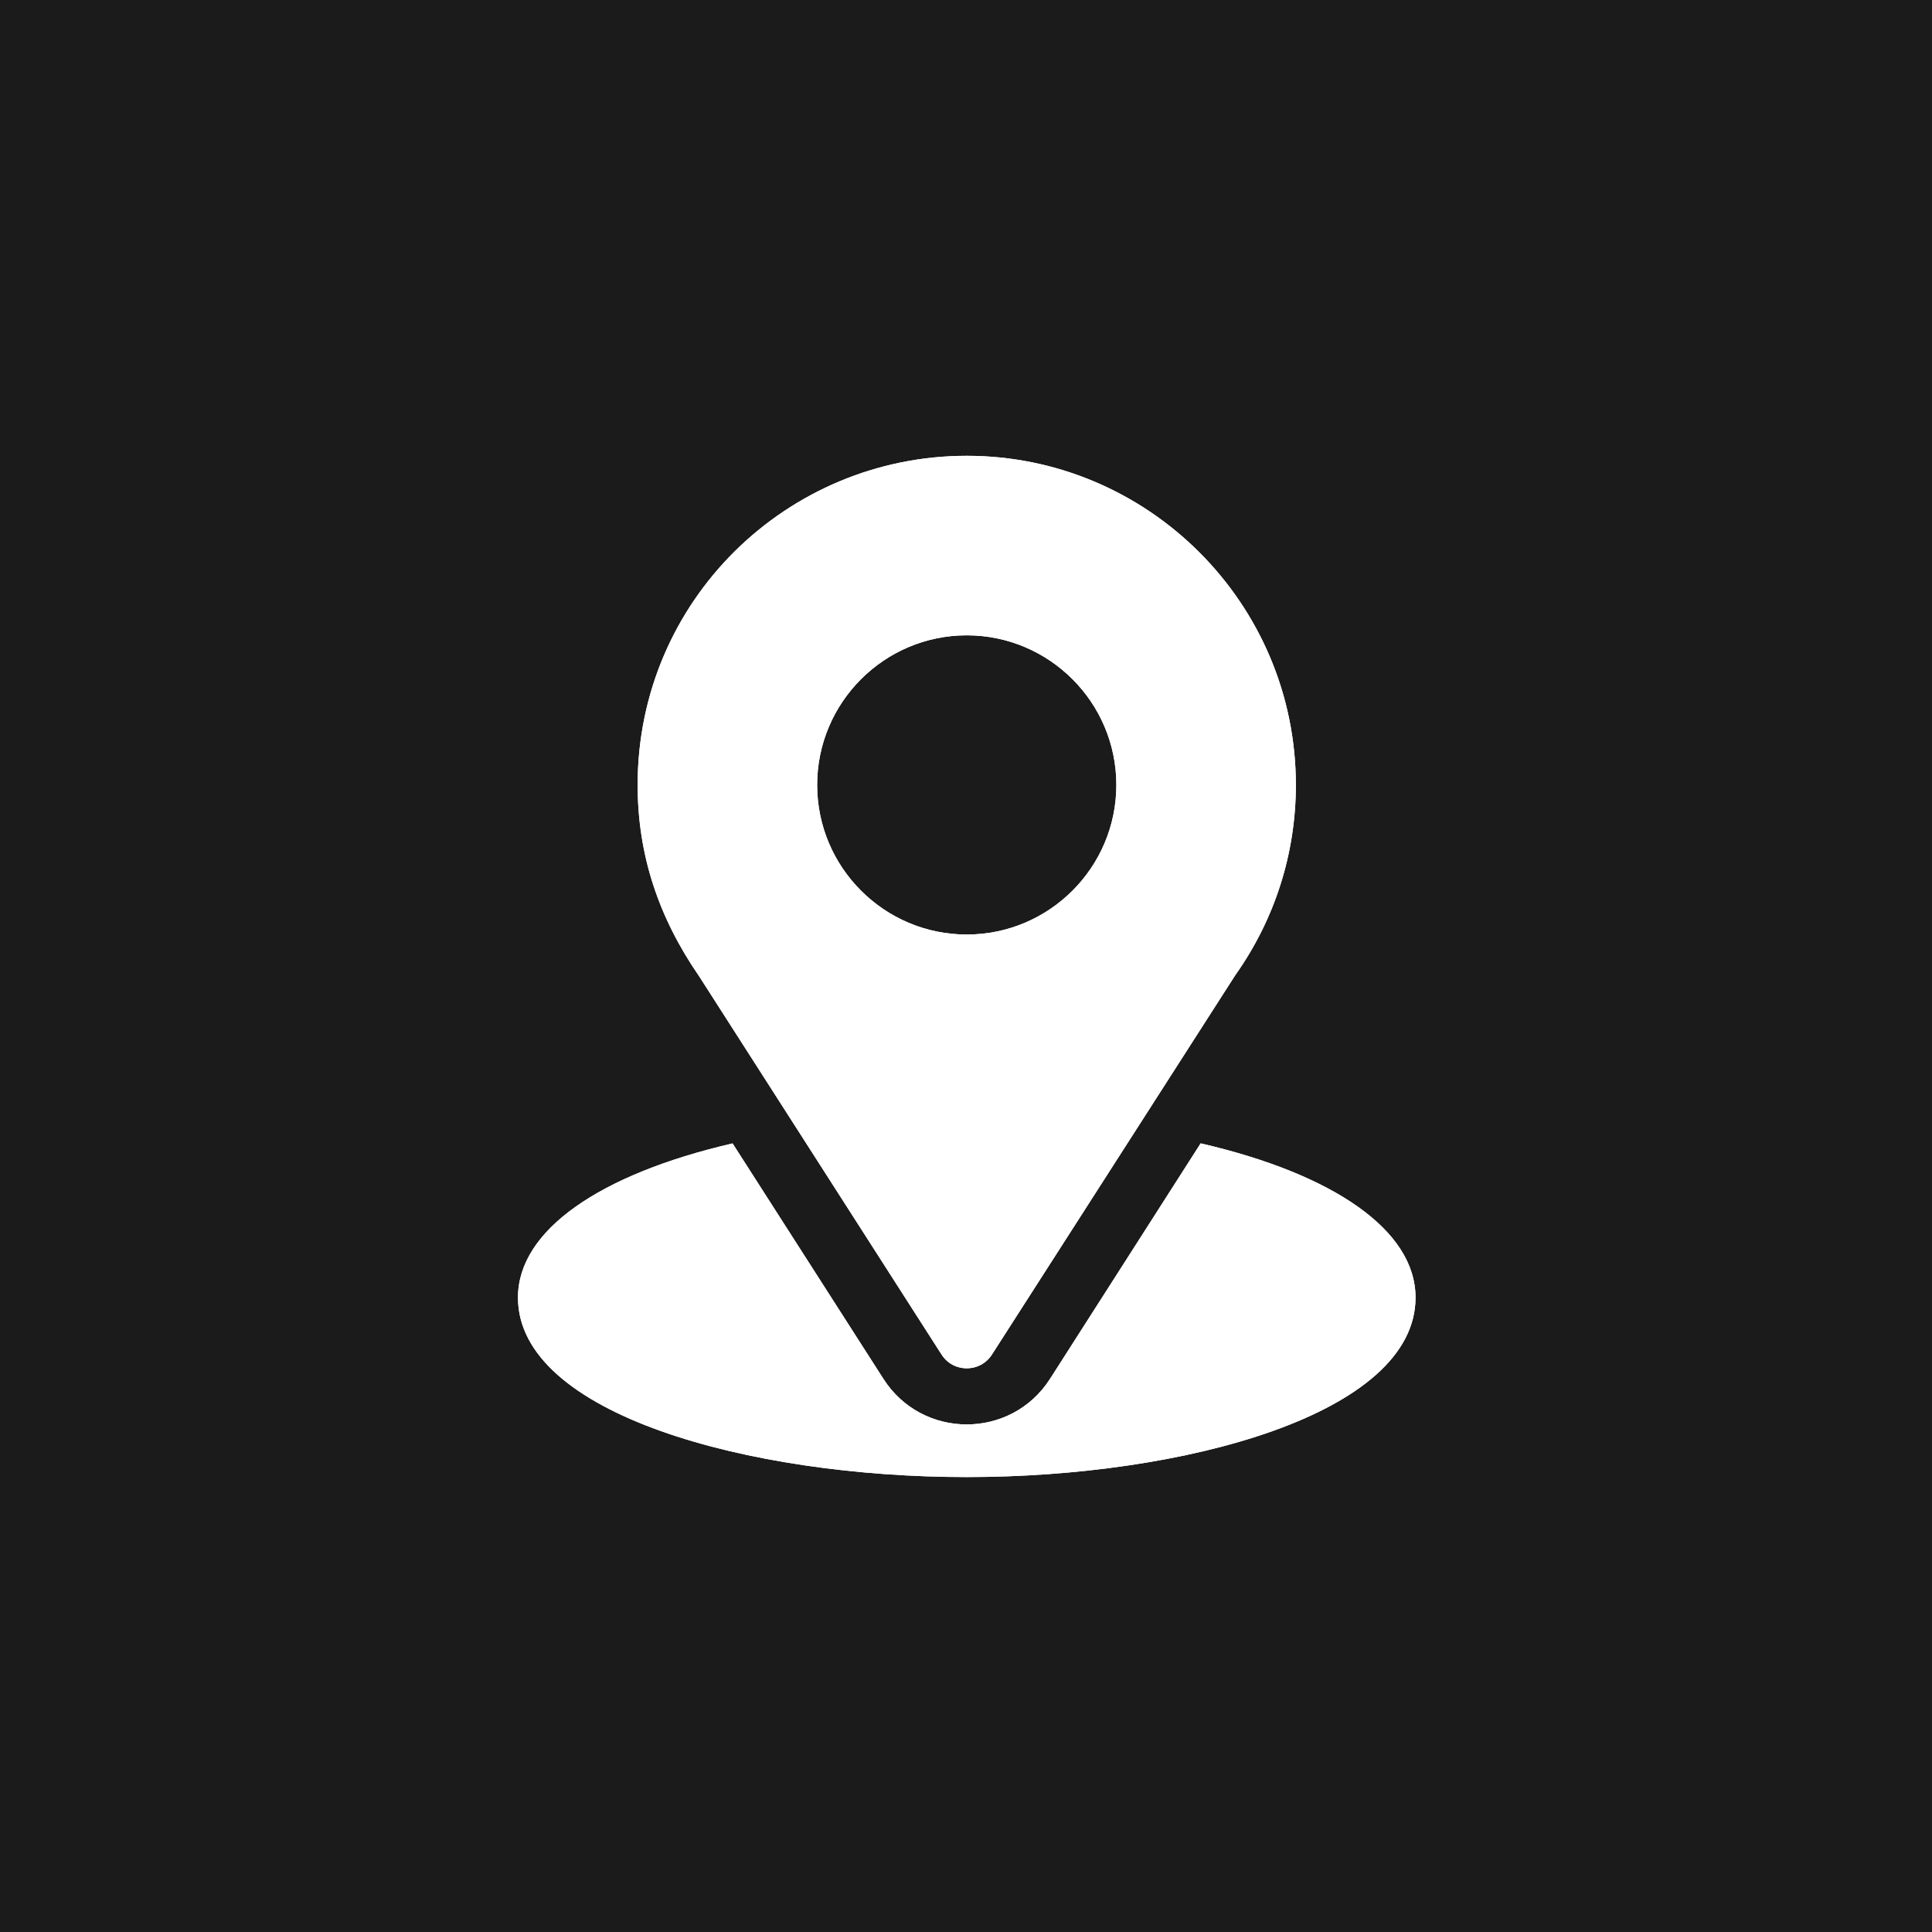 <?xml version="1.0" encoding="UTF-8"?> <svg xmlns="http://www.w3.org/2000/svg" width="373" height="373" viewBox="0 0 373 373" fill="none"><rect width="373" height="373" fill="#1B1B1B"></rect><path d="M186.646 88C152.001 88 123.105 115.908 123.105 151.54C123.105 165.096 127.179 177.184 134.997 188.511L181.783 261.517C184.053 265.066 189.243 265.059 191.508 261.517L238.497 188.263C246.147 177.449 250.186 164.751 250.186 151.54C250.186 116.504 221.682 88 186.646 88ZM186.646 180.422C170.721 180.422 157.764 167.465 157.764 151.54C157.764 135.615 170.721 122.658 186.646 122.658C202.57 122.658 215.527 135.615 215.527 151.54C215.527 167.465 202.57 180.422 186.646 180.422Z" fill="white"></path><path d="M186.646 88C152.001 88 123.105 115.908 123.105 151.54C123.105 165.096 127.179 177.184 134.997 188.511L181.783 261.517C184.053 265.066 189.243 265.059 191.508 261.517L238.497 188.263C246.147 177.449 250.186 164.751 250.186 151.54C250.186 116.504 221.682 88 186.646 88ZM186.646 180.422C170.721 180.422 157.764 167.465 157.764 151.54C157.764 135.615 170.721 122.658 186.646 122.658C202.57 122.658 215.527 135.615 215.527 151.54C215.527 167.465 202.57 180.422 186.646 180.422Z" fill="white"></path><path d="M231.803 220.741L202.717 266.216C195.188 277.954 178.062 277.915 170.569 266.227L141.435 220.753C115.802 226.68 100 237.537 100 250.511C100 273.024 144.643 285.169 186.646 285.169C228.648 285.169 273.291 273.024 273.291 250.511C273.291 237.527 257.467 226.665 231.803 220.741Z" fill="white"></path><path d="M231.803 220.741L202.717 266.216C195.188 277.954 178.062 277.915 170.569 266.227L141.435 220.753C115.802 226.68 100 237.537 100 250.511C100 273.024 144.643 285.169 186.646 285.169C228.648 285.169 273.291 273.024 273.291 250.511C273.291 237.527 257.467 226.665 231.803 220.741Z" fill="white"></path></svg> 
